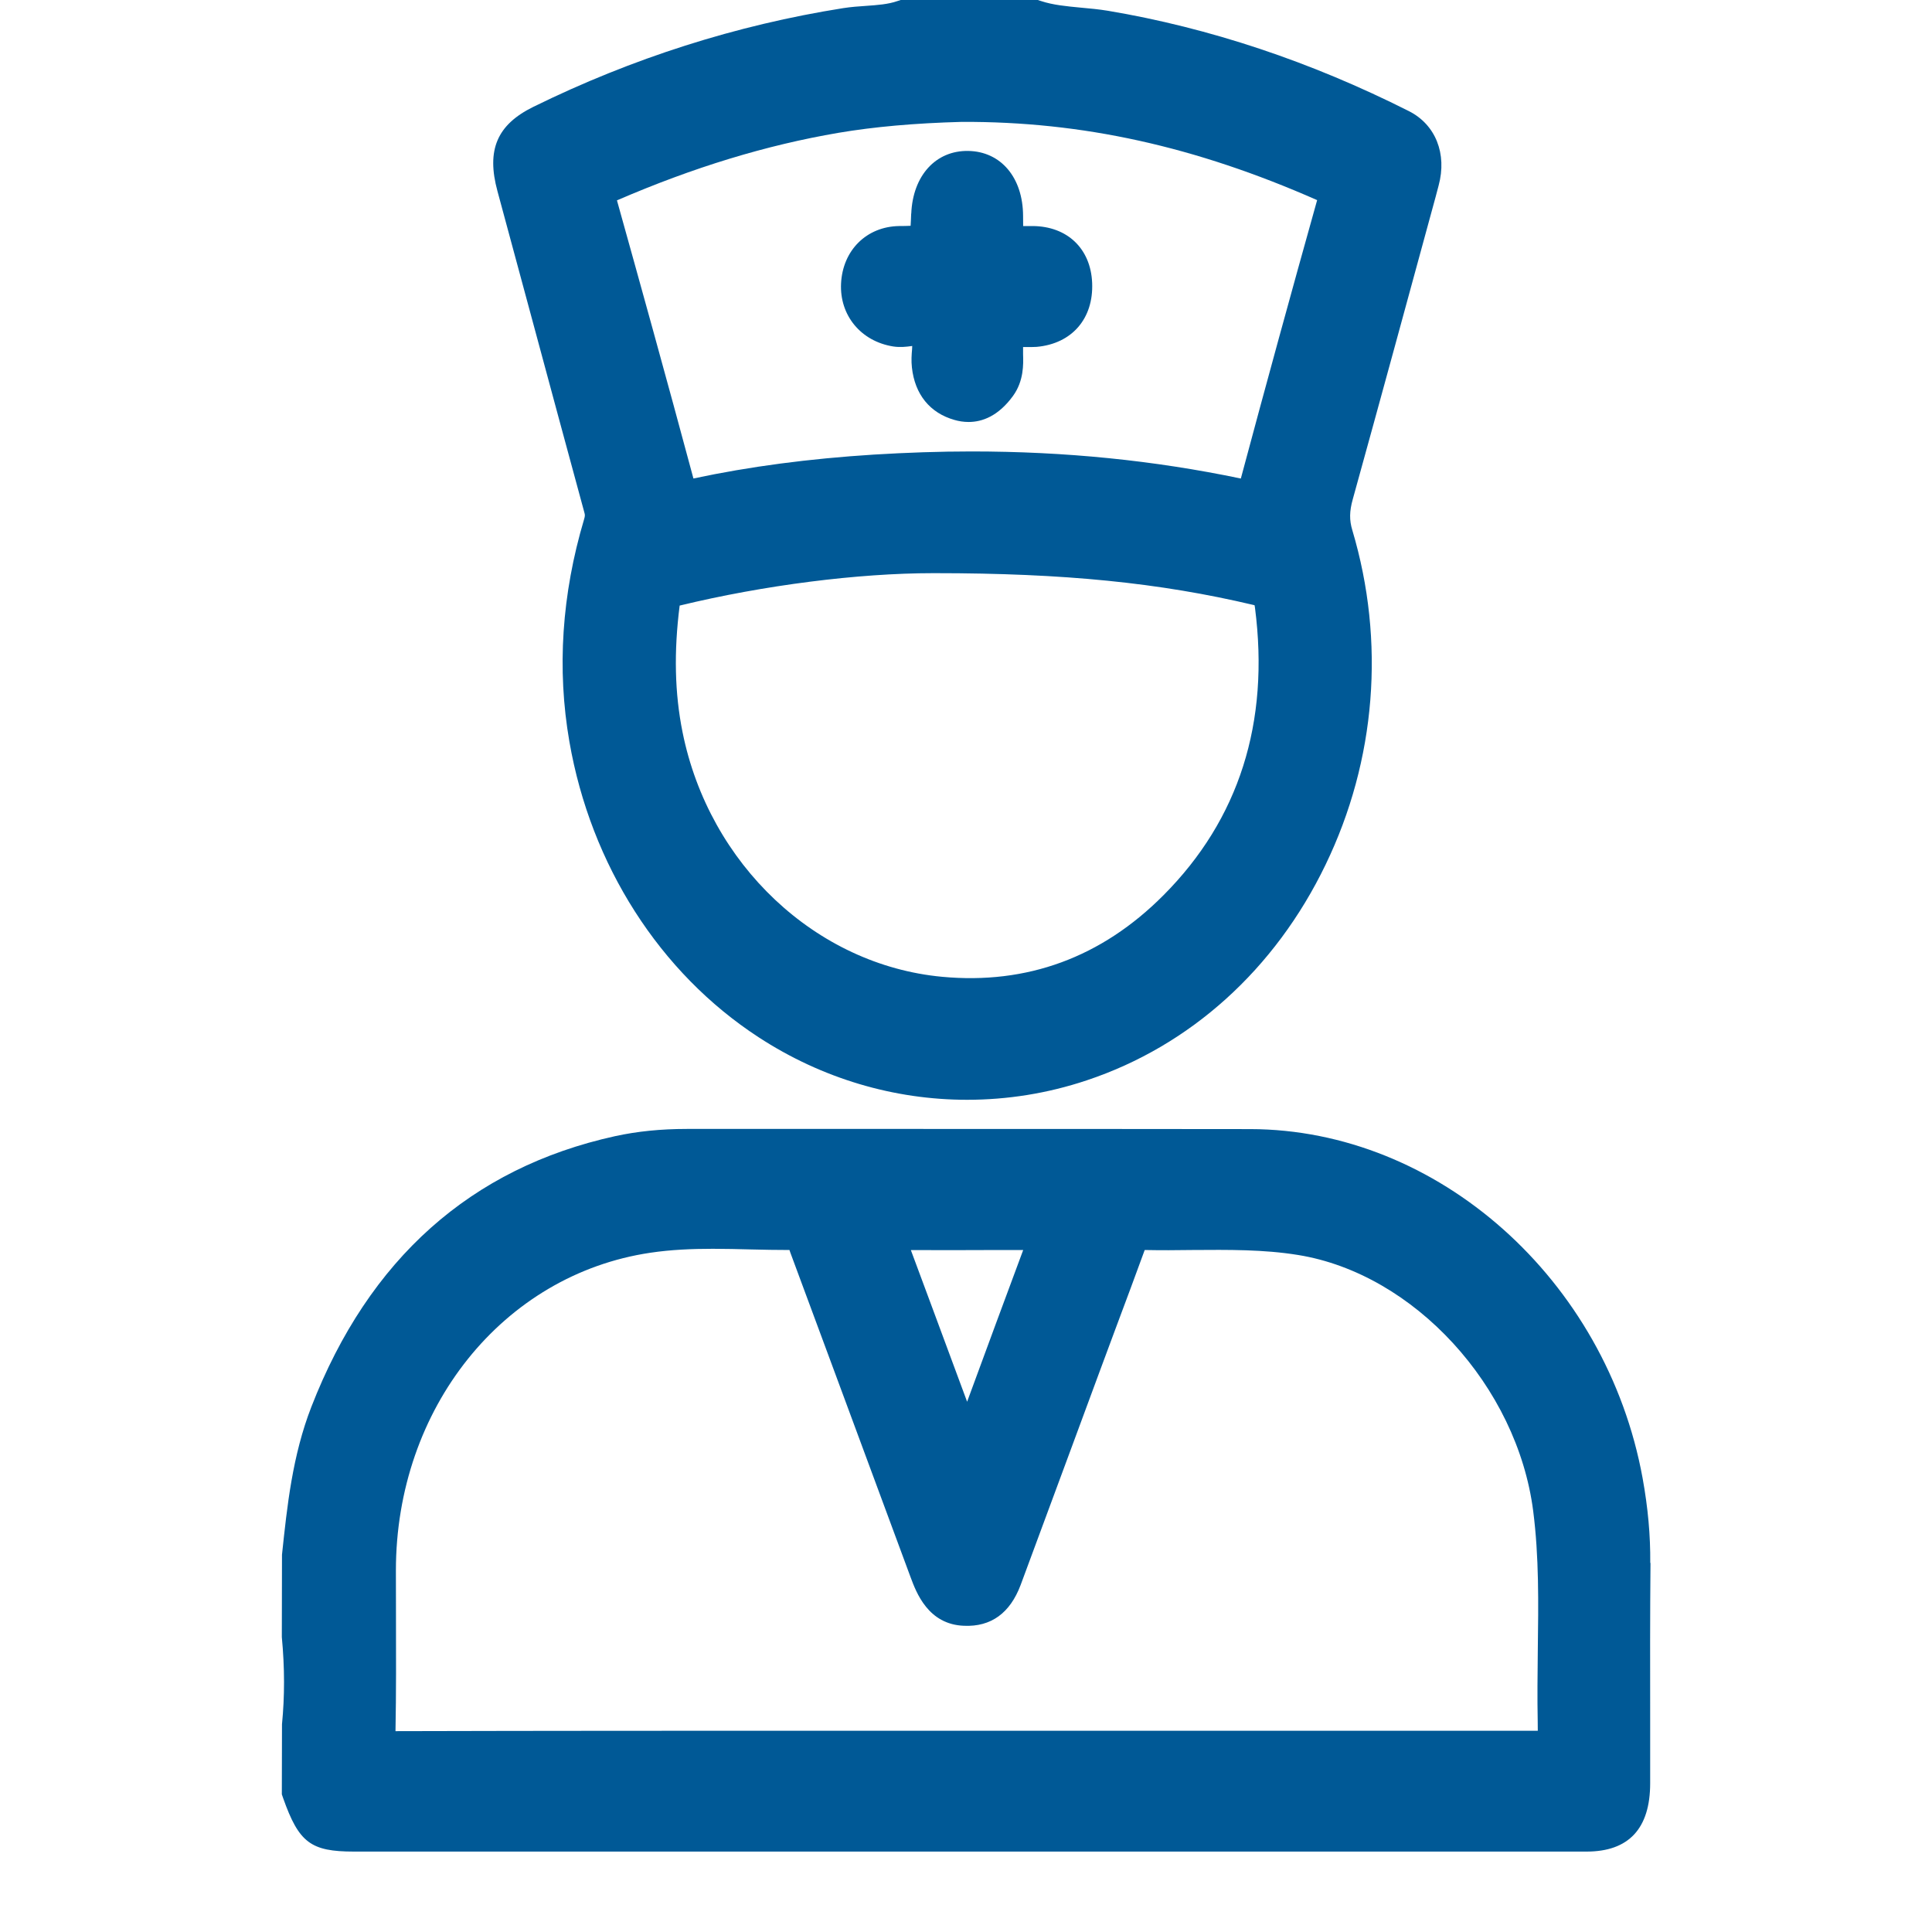 <svg xmlns="http://www.w3.org/2000/svg" width="24" height="24" viewBox="0 0 24 24" fill="none"><g clip-path="url(#clip0_449_404)"><path d="M20.5 19.415C20.503 19.076 20.472 18.731 20.405 18.362C19.955 15.894 17.86 14.03 15.531 14.026C14.139 14.024 12.747 14.024 11.355 14.024C10.415 14.024 9.475 14.024 8.535 14.024H8.532C8.208 14.024 7.915 14.054 7.64 14.114C5.85 14.508 4.582 15.639 3.868 17.476C3.632 18.083 3.567 18.708 3.503 19.313L3.501 20.31V20.337C3.537 20.719 3.537 21.073 3.503 21.419L3.501 22.29L3.518 22.339C3.713 22.89 3.861 23.001 4.397 23.001C7.542 23.001 10.688 23.001 13.834 23.001C15.792 23.001 17.75 23.001 19.709 23.001C20.233 23.001 20.499 22.715 20.499 22.152C20.499 21.882 20.499 21.612 20.499 21.342C20.498 20.71 20.497 20.058 20.503 19.416L20.5 19.415ZM19.102 21.384C19.102 21.417 19.103 21.46 19.103 21.5C19.07 21.5 19.032 21.5 18.997 21.5H13.748H10.504C8.672 21.5 6.777 21.5 4.913 21.505C4.922 21.027 4.92 20.544 4.919 20.076C4.919 19.887 4.918 19.699 4.918 19.51C4.918 17.495 6.248 15.834 8.079 15.562C8.335 15.524 8.591 15.513 8.855 15.513C9.01 15.513 9.168 15.517 9.329 15.521C9.486 15.525 9.646 15.528 9.807 15.528C9.81 15.538 9.814 15.548 9.817 15.558L10.319 16.912C10.65 17.806 10.981 18.698 11.311 19.591C11.382 19.782 11.529 20.18 11.975 20.196C12.311 20.211 12.547 20.038 12.678 19.691C12.89 19.12 13.101 18.549 13.312 17.979C13.429 17.664 13.544 17.35 13.661 17.035C13.73 16.848 13.8 16.662 13.869 16.475C13.987 16.16 14.105 15.844 14.22 15.528C14.418 15.532 14.615 15.531 14.808 15.528C15.264 15.525 15.694 15.52 16.126 15.59C17.564 15.822 18.847 17.22 19.046 18.771C19.119 19.342 19.111 19.909 19.103 20.509C19.1 20.795 19.096 21.09 19.102 21.384ZM12.711 15.527C12.487 16.128 12.266 16.727 12.034 17.358L12.014 17.413L11.577 16.234C11.49 15.998 11.402 15.764 11.315 15.529C11.692 15.531 12.073 15.529 12.443 15.528H12.712L12.711 15.527Z" fill="#005996"></path><path d="M6.615 3.986C6.829 4.779 7.043 5.573 7.259 6.366C7.267 6.393 7.269 6.408 7.256 6.45C6.978 7.383 6.917 8.312 7.073 9.212C7.339 10.745 8.195 12.084 9.422 12.884C10.211 13.399 11.108 13.662 12.014 13.662C12.512 13.662 13.013 13.583 13.498 13.421C14.786 12.993 15.84 12.041 16.467 10.741C17.094 9.444 17.211 7.968 16.799 6.586C16.761 6.461 16.763 6.351 16.804 6.204C17.151 4.952 17.498 3.677 17.834 2.445L17.871 2.305C17.978 1.91 17.833 1.547 17.501 1.38C16.282 0.765 15.024 0.346 13.764 0.134C13.649 0.115 13.537 0.105 13.427 0.095C13.25 0.078 13.082 0.063 12.929 0.012L12.891 0H11.188L11.149 0.013C11.032 0.054 10.899 0.063 10.758 0.073C10.667 0.079 10.572 0.086 10.475 0.101C9.149 0.311 7.854 0.723 6.626 1.327C6.174 1.549 6.04 1.863 6.18 2.376C6.325 2.912 6.47 3.449 6.615 3.986ZM8.443 7.522C8.443 7.522 8.444 7.522 8.446 7.522C9.485 7.27 10.659 7.12 11.593 7.12H11.613C13.22 7.12 14.404 7.239 15.571 7.515C15.576 7.516 15.581 7.518 15.585 7.519C15.586 7.526 15.588 7.537 15.59 7.551C15.774 8.977 15.392 10.179 14.453 11.121C13.685 11.893 12.759 12.233 11.702 12.134C10.135 11.987 8.809 10.738 8.479 9.096C8.381 8.61 8.37 8.096 8.443 7.522H8.443ZM15.412 5.944C14.335 5.719 13.233 5.608 12.069 5.608C11.672 5.608 11.268 5.622 10.856 5.647C10.048 5.698 9.313 5.795 8.614 5.944C8.279 4.696 7.933 3.453 7.664 2.489C8.618 2.077 9.519 1.803 10.415 1.65C10.858 1.575 11.36 1.53 11.948 1.514C13.446 1.508 14.849 1.819 16.362 2.486C16.044 3.62 15.725 4.784 15.414 5.945L15.412 5.944Z" fill="#005996"></path><path d="M11.319 2.653C11.317 2.705 11.315 2.761 11.312 2.805C11.27 2.807 11.218 2.808 11.168 2.808C10.765 2.815 10.469 3.108 10.448 3.52C10.428 3.917 10.694 4.24 11.096 4.304C11.181 4.317 11.26 4.308 11.323 4.299C11.326 4.299 11.329 4.299 11.332 4.298C11.331 4.313 11.331 4.329 11.33 4.341C11.324 4.408 11.319 4.483 11.328 4.564C11.364 4.899 11.552 5.131 11.858 5.217C11.91 5.232 11.969 5.242 12.032 5.242C12.202 5.242 12.402 5.169 12.585 4.917C12.719 4.731 12.713 4.525 12.709 4.401V4.368C12.709 4.348 12.709 4.329 12.709 4.311C12.719 4.311 12.728 4.311 12.738 4.311C12.749 4.311 12.761 4.311 12.773 4.311C12.808 4.311 12.842 4.311 12.877 4.309C13.316 4.27 13.586 3.957 13.567 3.513C13.549 3.087 13.257 2.81 12.826 2.808C12.787 2.808 12.746 2.808 12.71 2.808C12.71 2.769 12.709 2.723 12.709 2.681C12.707 2.206 12.434 1.882 12.028 1.875C11.624 1.868 11.339 2.182 11.32 2.654L11.319 2.653Z" fill="#005996"></path></g><defs><clipPath id="clip0_449_404"><rect width="17" height="23" fill="white" transform="translate(3.5)"></rect></clipPath></defs></svg>